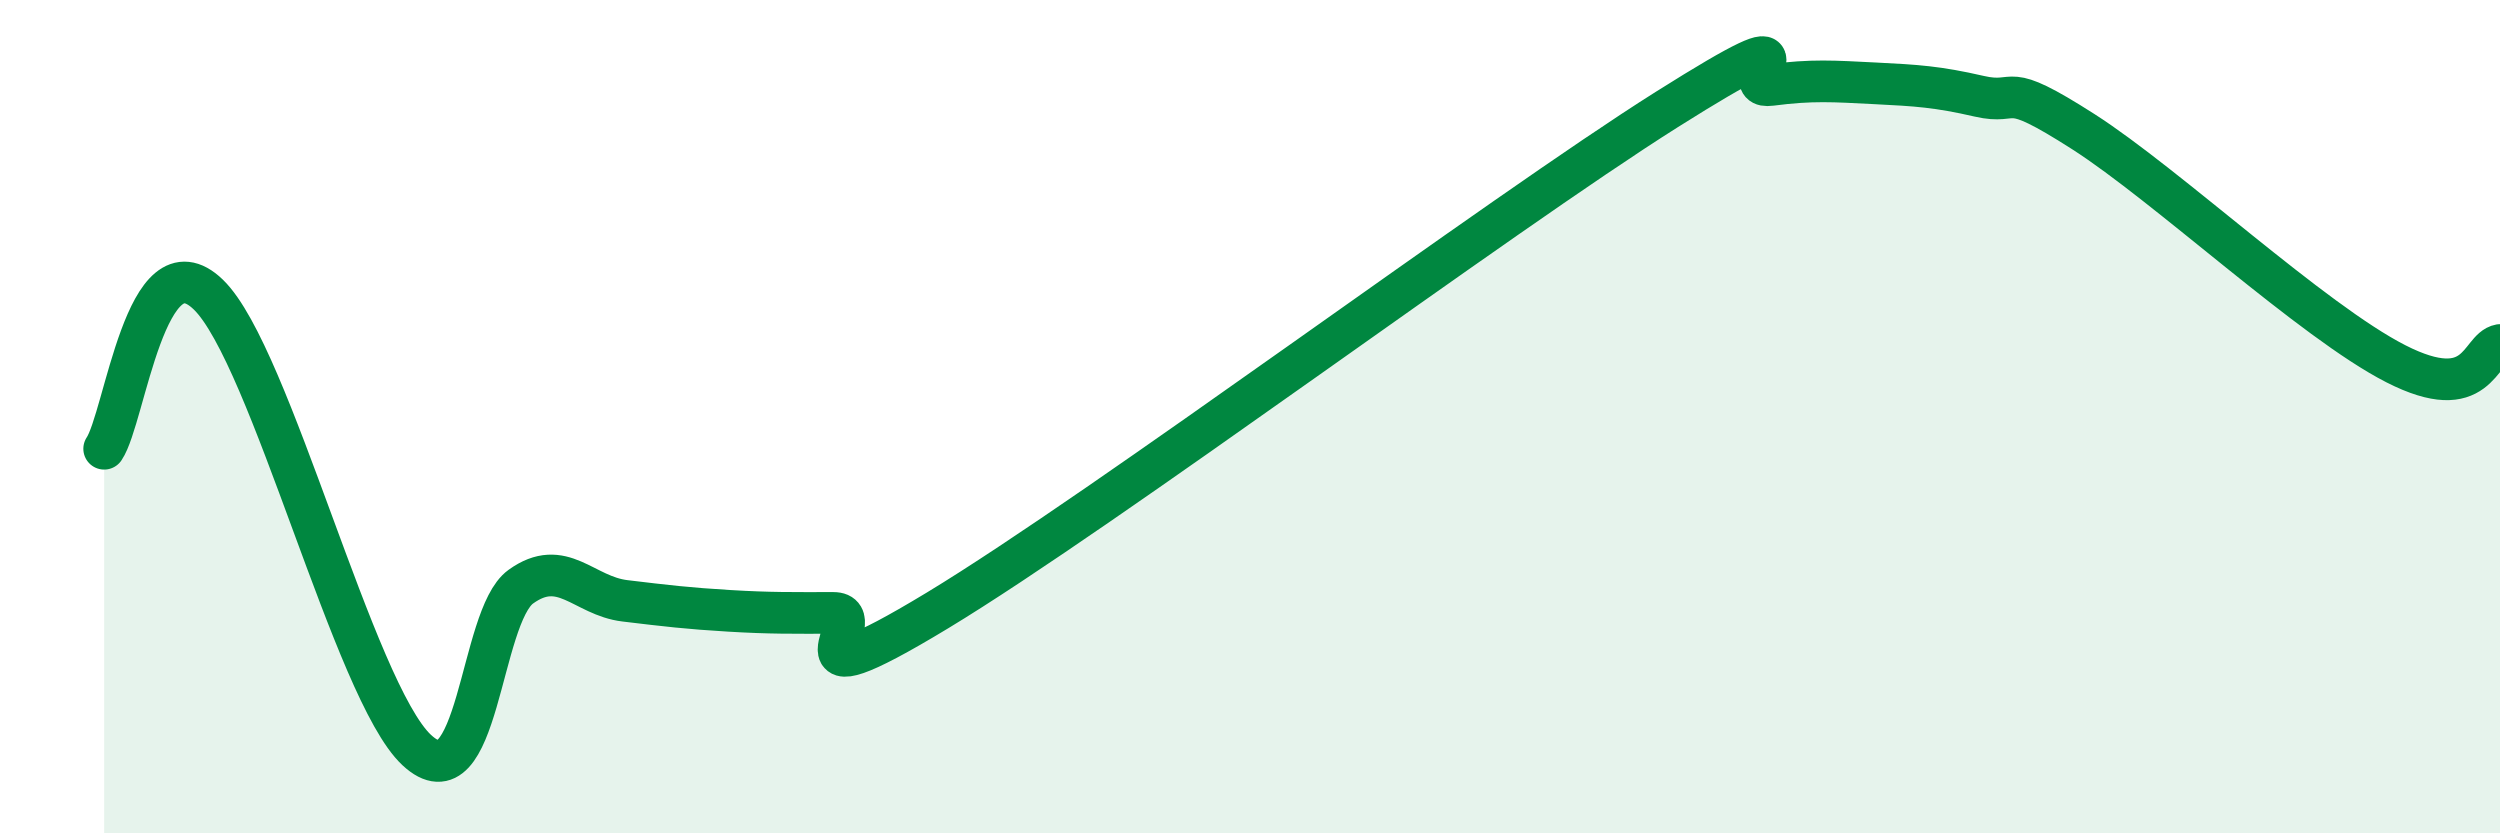 
    <svg width="60" height="20" viewBox="0 0 60 20" xmlns="http://www.w3.org/2000/svg">
      <path
        d="M 2.5,10.77 C 3,10.03 3.5,5.62 5,7.07 C 6.5,8.52 8.5,16.6 10,18 C 11.5,19.4 11.5,14.8 12.5,14.08 C 13.5,13.36 14,14.3 15,14.42 C 16,14.54 16.5,14.6 17.5,14.66 C 18.5,14.72 19,14.71 20,14.71 C 21,14.71 18.5,17.07 22.5,14.65 C 26.5,12.23 36,5.15 40,2.63 C 44,0.11 41.5,2.17 42.5,2.04 C 43.5,1.91 44,1.95 45,2 C 46,2.05 46.5,2.08 47.5,2.31 C 48.5,2.54 48,1.88 50,3.16 C 52,4.44 55.5,7.71 57.5,8.73 C 59.5,9.75 59.5,8.37 60,8.28L60 20L2.5 20Z"
        fill="#008740"
        opacity="0.1"
        stroke-linecap="round"
        stroke-linejoin="round"
      />
      <path
        d="M 2.5,10.77 C 3,10.03 3.5,5.62 5,7.07 C 6.5,8.52 8.5,16.6 10,18 C 11.5,19.4 11.5,14.8 12.5,14.08 C 13.5,13.36 14,14.3 15,14.42 C 16,14.54 16.5,14.6 17.5,14.66 C 18.5,14.72 19,14.71 20,14.71 C 21,14.71 18.5,17.07 22.5,14.65 C 26.5,12.23 36,5.15 40,2.63 C 44,0.11 41.5,2.17 42.5,2.04 C 43.5,1.91 44,1.95 45,2 C 46,2.05 46.5,2.08 47.5,2.31 C 48.5,2.54 48,1.88 50,3.16 C 52,4.44 55.5,7.71 57.5,8.73 C 59.5,9.75 59.5,8.37 60,8.28"
        stroke="#008740"
        stroke-width="1"
        fill="none"
        stroke-linecap="round"
        stroke-linejoin="round"
      />
    </svg>
  